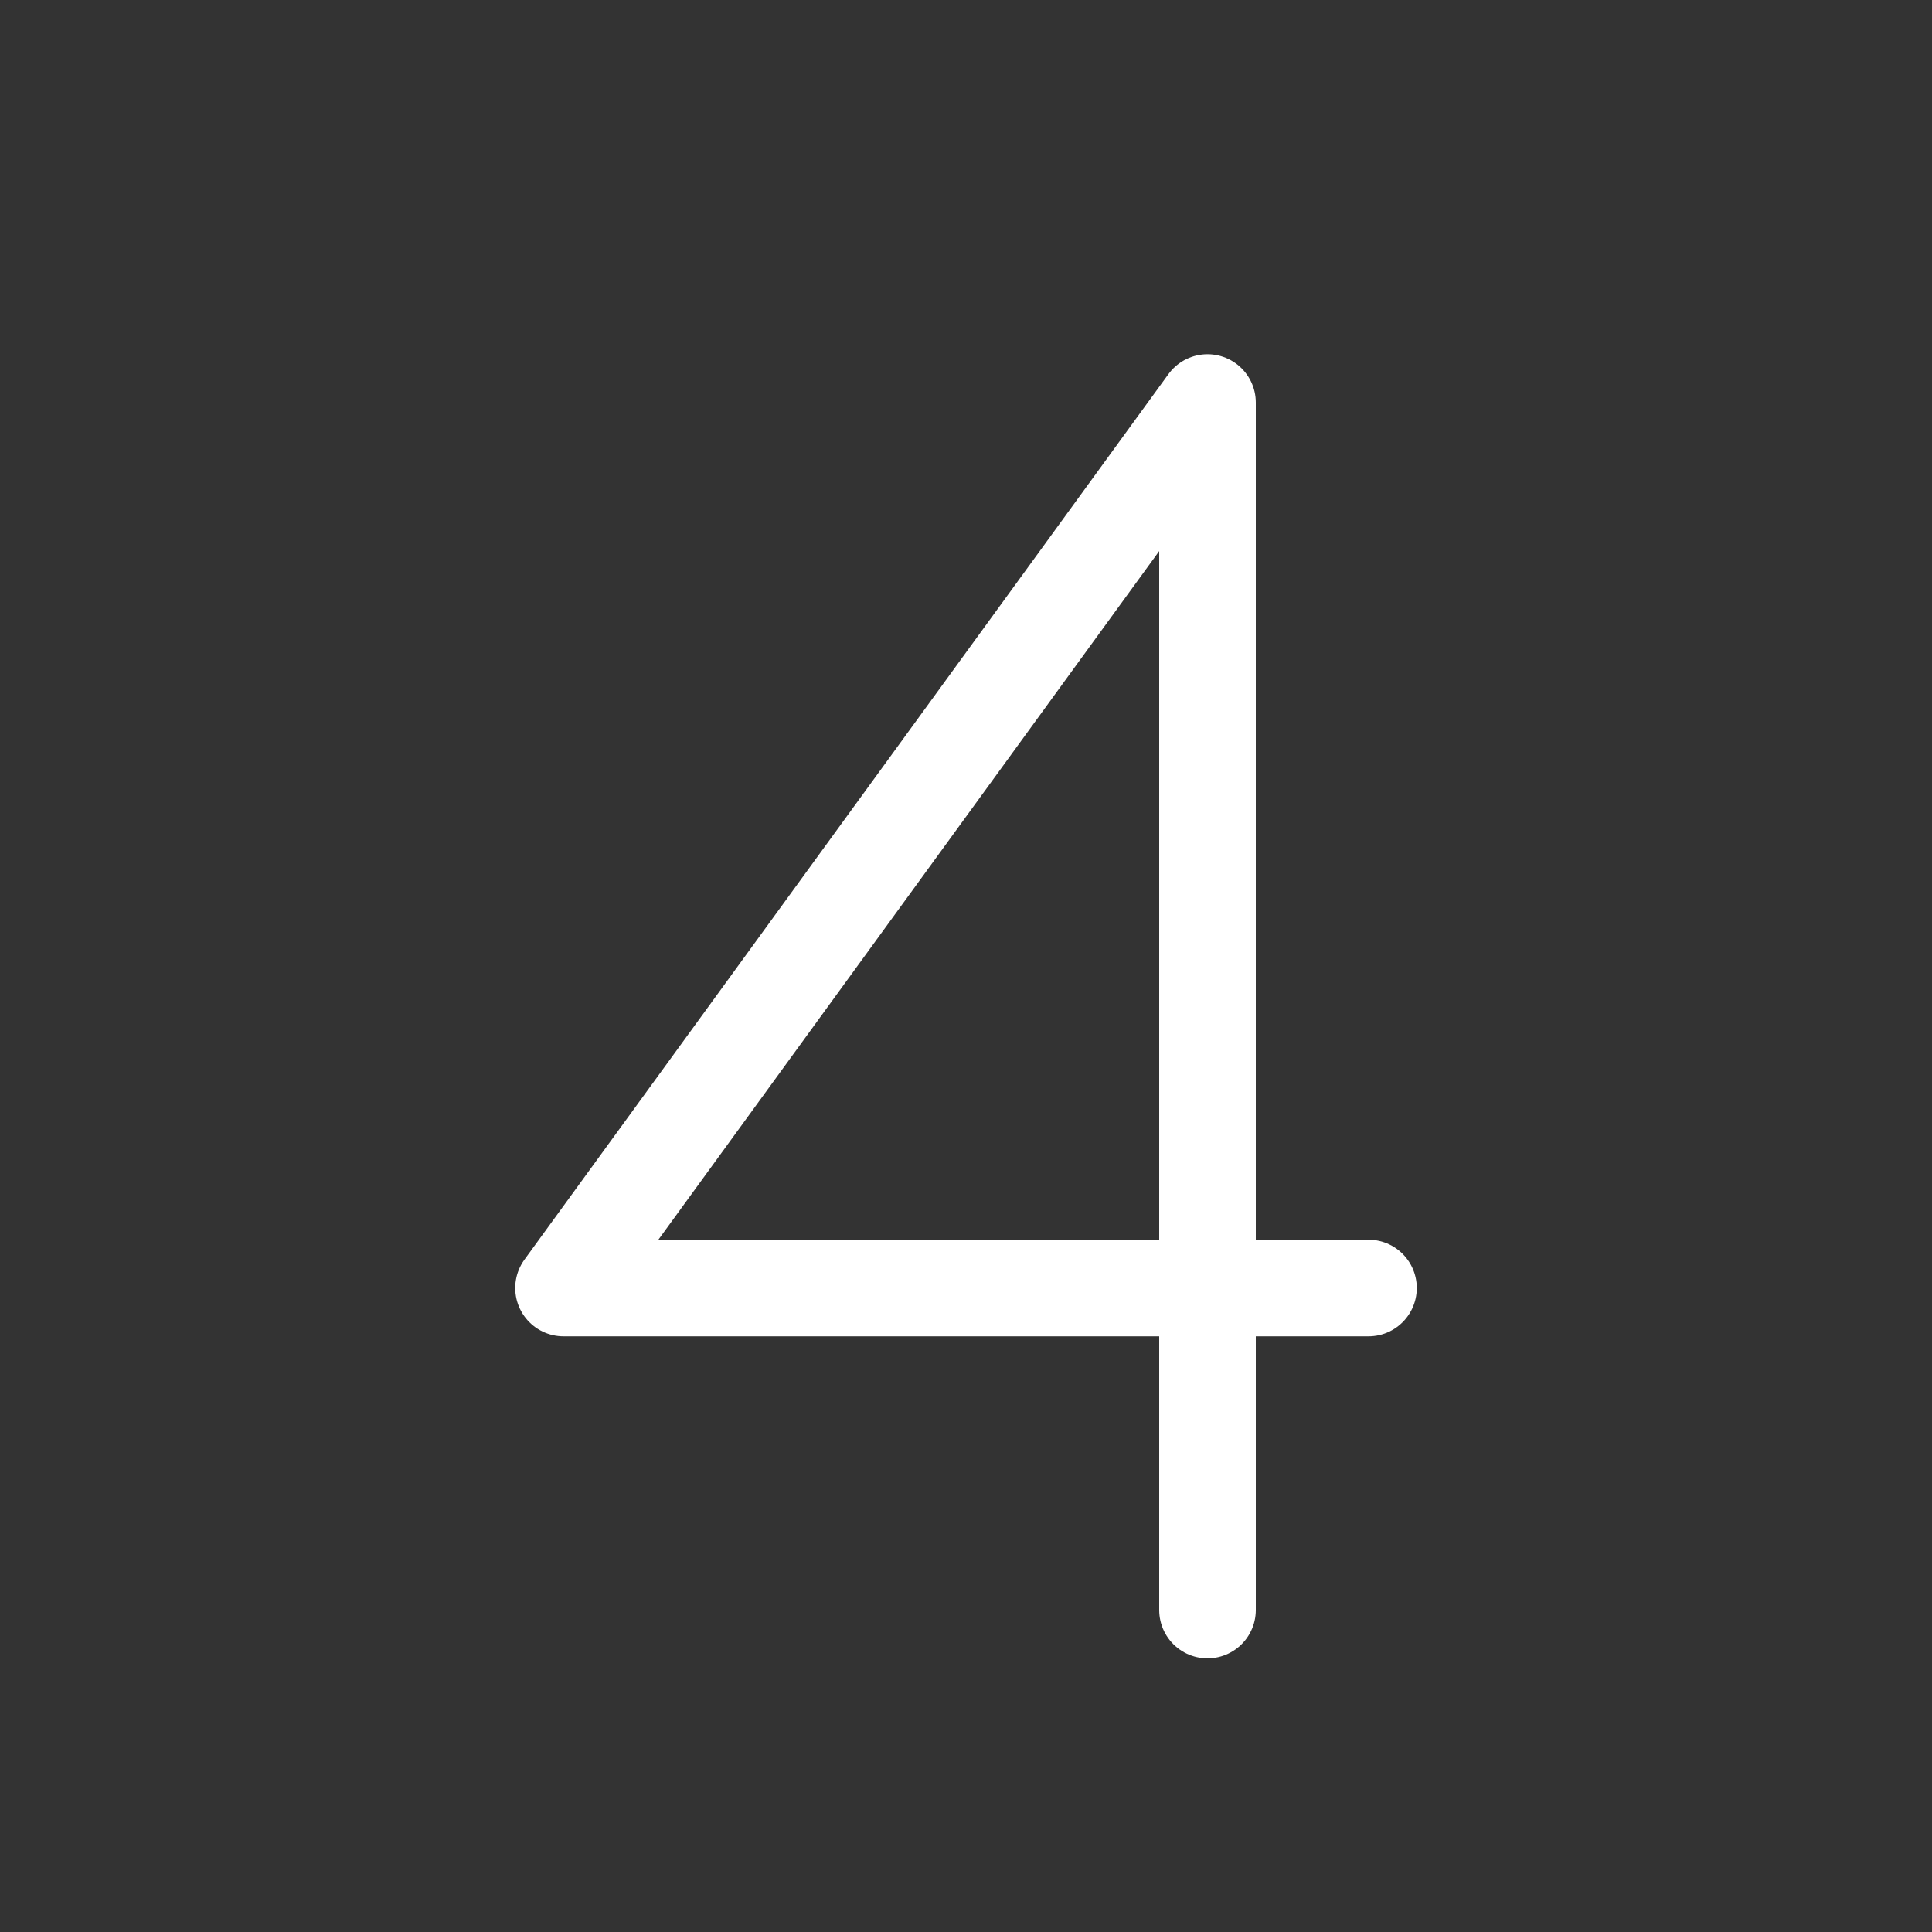 <svg width="40" height="40" viewBox="0 0 40 40" fill="none" xmlns="http://www.w3.org/2000/svg">
<rect x="0" y="0" width="40" height="40" fill="#333333" stroke="none"/>
<path d="M25 33.334V8.334L11.667 26.667H28.333" stroke="white" stroke-width="2" stroke-linecap="round" stroke-linejoin="round"/>
</svg>
